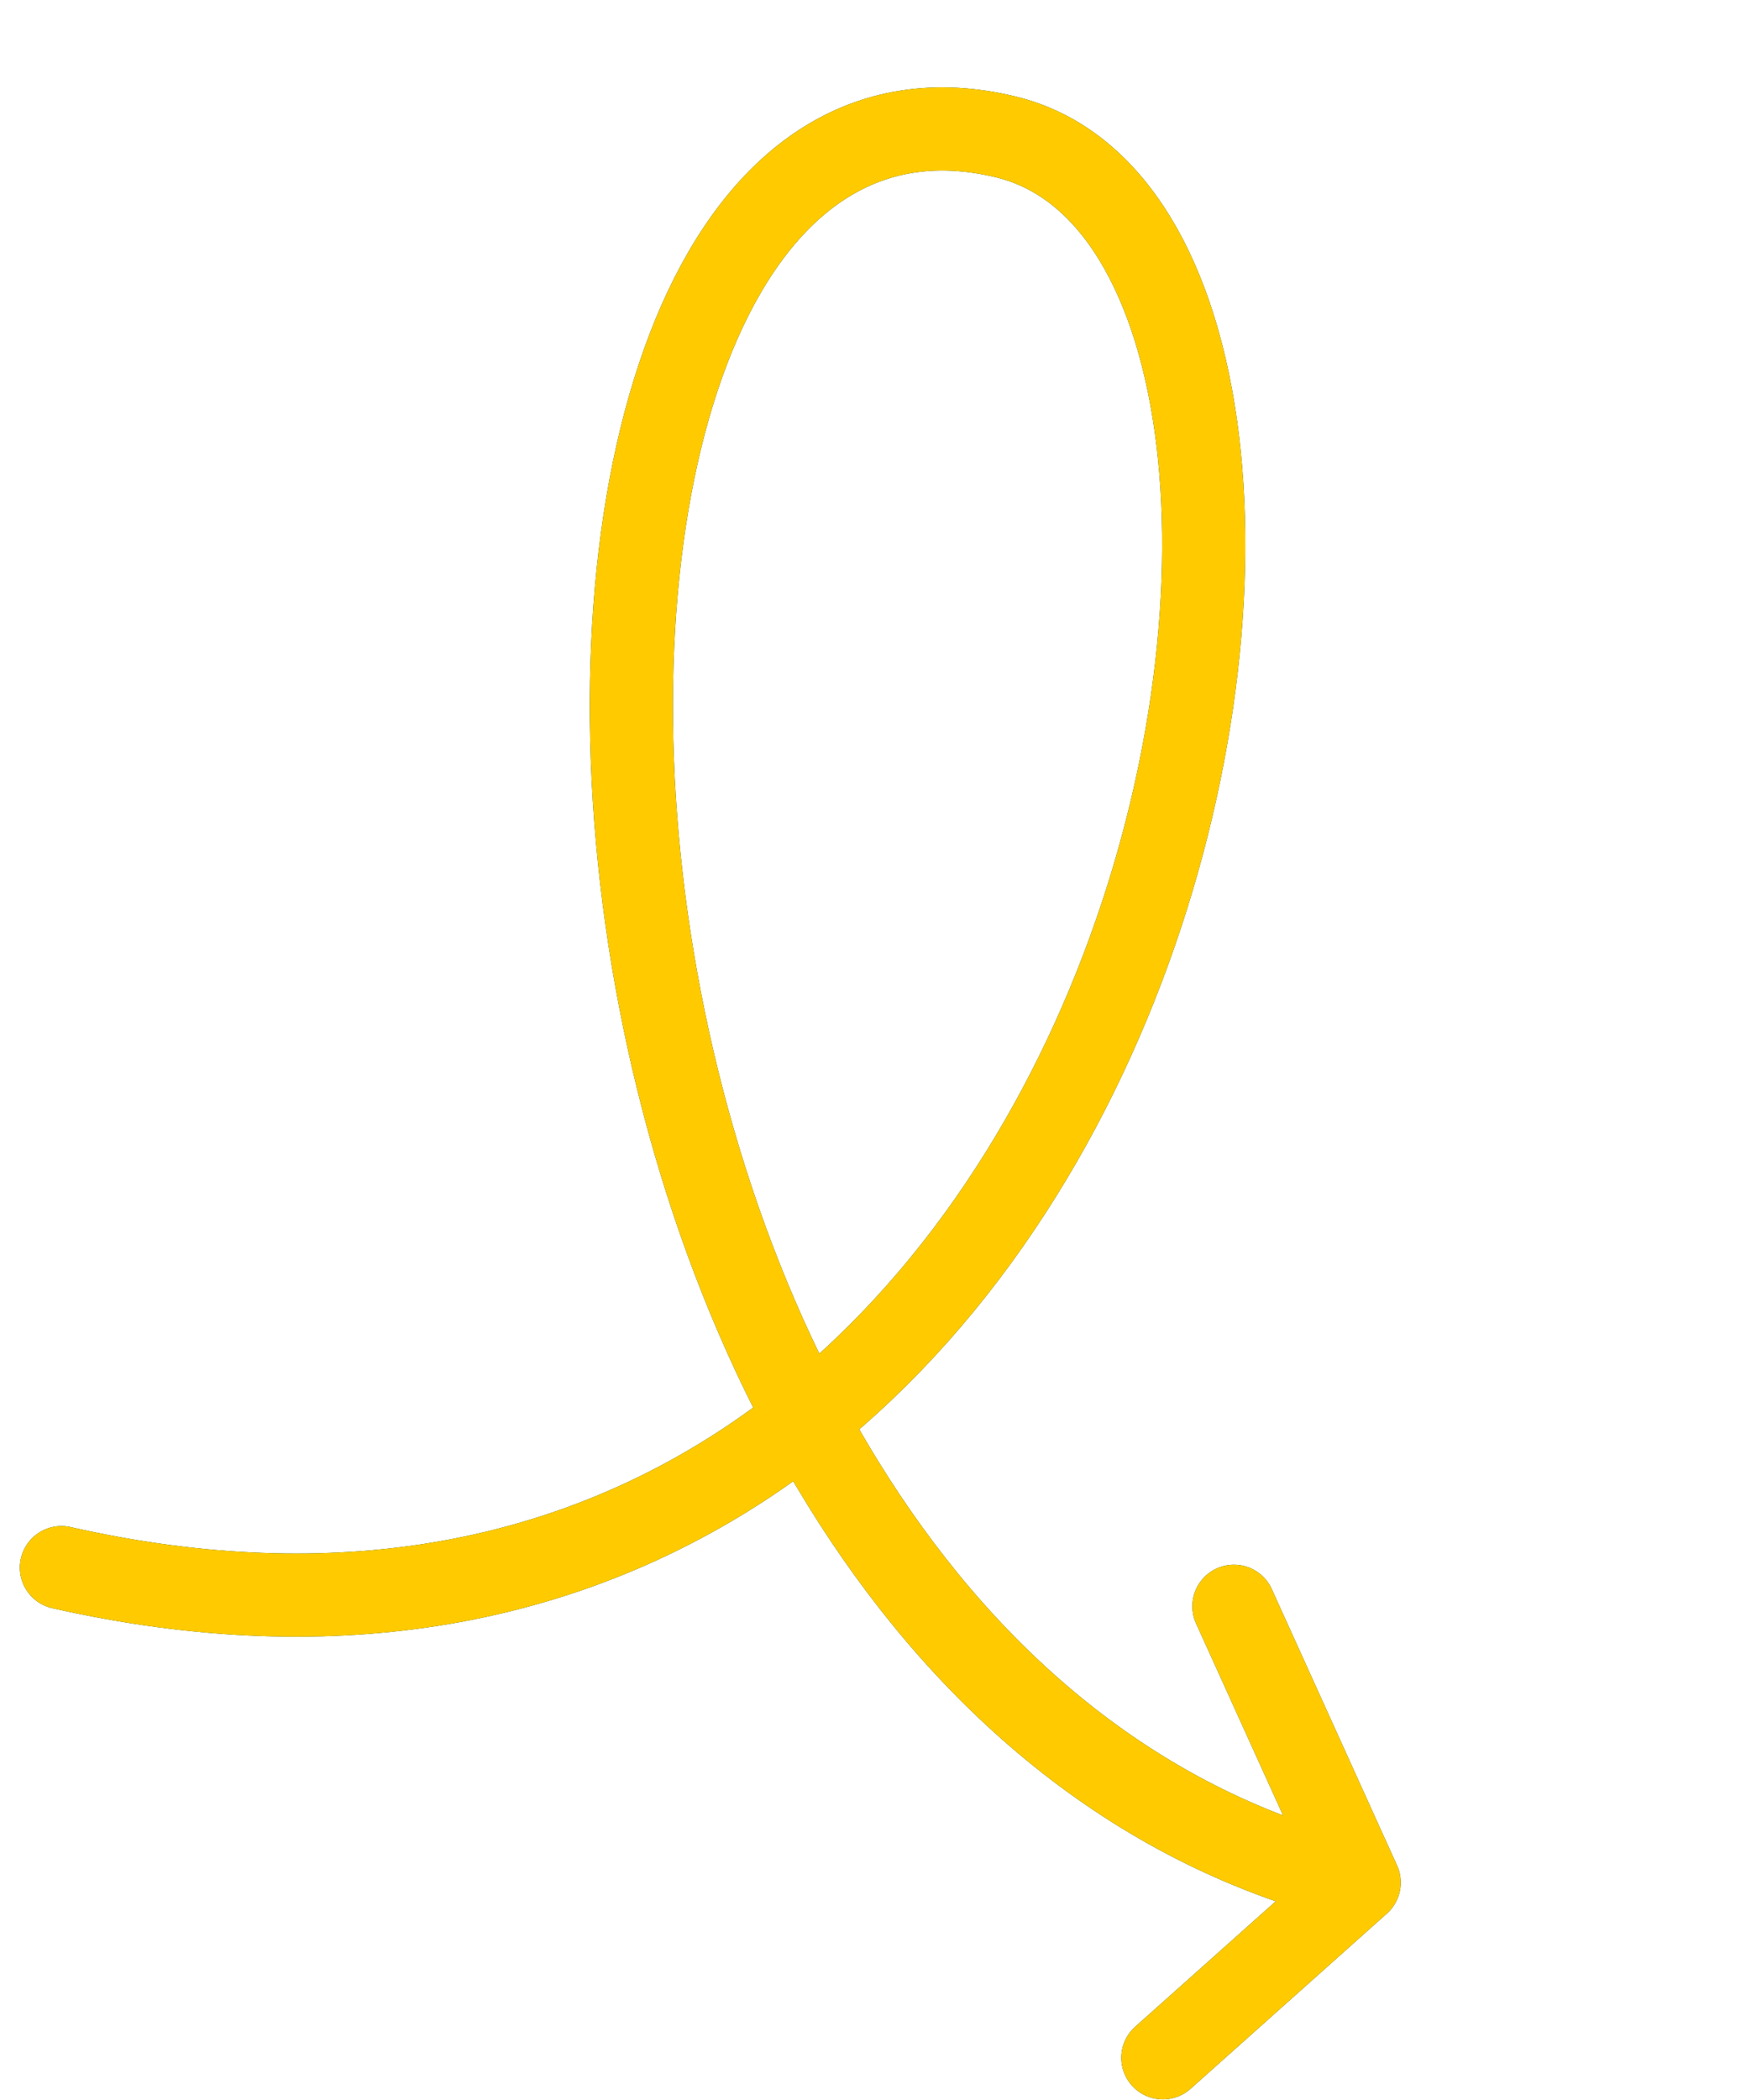 <?xml version="1.0" encoding="UTF-8"?>
<svg xmlns="http://www.w3.org/2000/svg" width="84" height="101" viewBox="0 0 84 101" fill="none">
  <path d="M2.956 75.397C56.859 87.579 69.129 11.616 48.393 6.586C21.248 2.32237e-05 23.113 80.287 65.389 90.544M65.389 90.544L59.364 77.256M65.389 90.544L55.945 98.971" stroke="#003D3C" stroke-width="4" stroke-linecap="round"></path>
  <path d="M2.956 75.397C56.859 87.579 69.129 11.616 48.393 6.586C21.248 2.32237e-05 23.113 80.287 65.389 90.544M65.389 90.544L59.364 77.256M65.389 90.544L55.945 98.971" stroke="#FFCB00" stroke-width="4" stroke-linecap="round"></path>
</svg>
